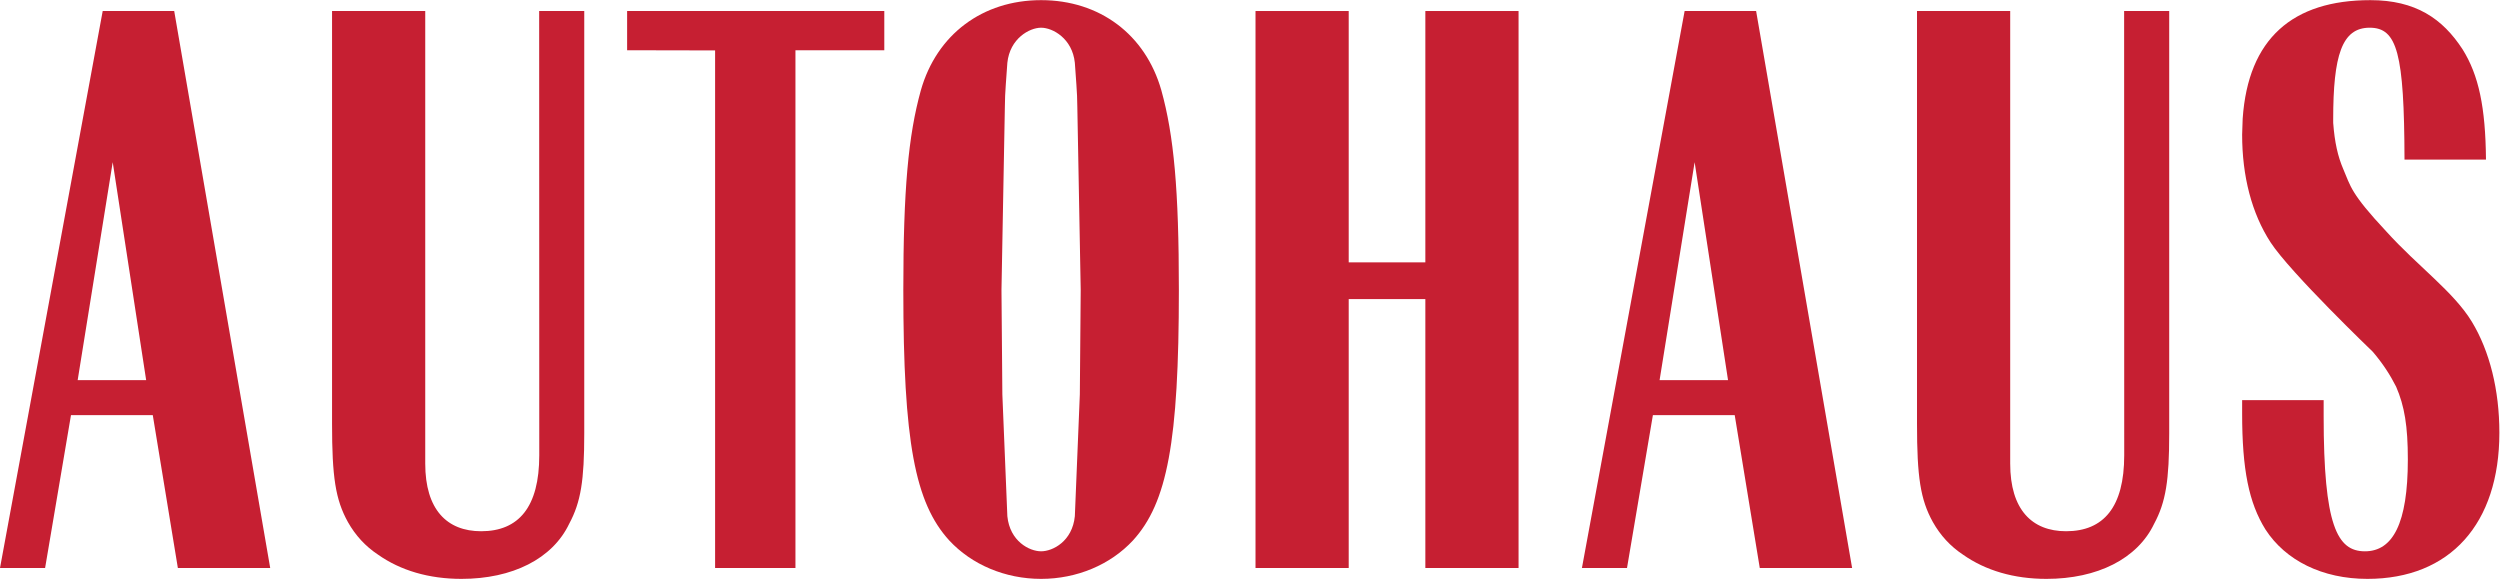 <?xml version="1.0" encoding="UTF-8" standalone="no"?>
<svg
   xmlns:dc="http://purl.org/dc/elements/1.1/"
   xmlns:cc="http://creativecommons.org/ns#"
   xmlns:rdf="http://www.w3.org/1999/02/22-rdf-syntax-ns#"
   xmlns:svg="http://www.w3.org/2000/svg"
   xmlns="http://www.w3.org/2000/svg"
   viewBox="0 0 477.187 110.493"
   height="110.493"
   width="477.187"
   xml:space="preserve"
   id="svg2"
   version="1.1"><defs
     id="defs6" /><g
     transform="matrix(1.333,0,0,-1.333,0,110.493)"
     id="g10"><g
       transform="scale(0.1)"
       id="g12"><path
         id="path14"
         style="fill:#c61f32;fill-opacity:1;fill-rule:evenodd;stroke:none"
         d="m 111.219,284.598 50.176,312.086 47.882,-312.086 z M 386.914,15.574 249.445,813.133 H 147.063 L 0,15.574 H 64.574 L 101.633,234.434 h 117.14 L 254.688,15.574 h 132.226" /><path
         id="path16"
         style="fill:#c61f32;fill-opacity:1;fill-rule:evenodd;stroke:none"
         d="M 1023.96,15.574 V 756.711 l -125.98,0.25 v 56.168 h 368.26 v -56.168 l -127.22,-0.023 V 15.574 h -115.06" /><path
         id="path18"
         style="fill:#c61f32;fill-opacity:1;fill-rule:evenodd;stroke:none"
         d="m 1546.24,264.266 -7.15,-174.539 c -3.57,-35.91 -31.6,-50.254 -48.32,-50.254 -16.73,0 -44.75,14.344 -48.32,50.254 l -7.16,174.539 -1.25,149.523 4.84,261.867 c 0,21.492 2.39,43.004 3.57,63.332 3.57,34.723 31.59,50.231 48.32,50.231 16.72,0 44.75,-15.508 48.32,-50.231 1.18,-20.328 3.56,-41.84 3.56,-63.332 l 4.84,-261.867 z m 116.72,435.297 c -22.73,80.074 -88.46,129.136 -172.19,129.136 -83.73,0 -149.46,-49.062 -172.19,-129.136 -17.94,-64.559 -25.1,-142.301 -25.1,-285.774 0,-217.676 16.68,-304.914 65.74,-358.742 C 1391.47,20.32 1439.36,0 1490.77,0 c 51.4,0 99.3,20.32 131.55,55.047 49.05,53.828 65.73,141.066 65.73,358.742 0,143.473 -7.16,221.215 -25.09,285.774" /><path
         id="path20"
         style="fill:#c61f32;fill-opacity:1;fill-rule:evenodd;stroke:none"
         d="M 1797.79,15.574 V 813.129 h 133.45 v -359.91 h 109.75 v 359.91 h 133.46 V 15.574 H 2040.99 V 400.633 h -18.41 -91.34 V 15.574 h -133.45" /><path
         id="path22"
         style="fill:#c61f32;fill-opacity:1;fill-rule:evenodd;stroke:none"
         d="m 2376.4,284.598 50.18,312.086 47.82,-312.086 z M 2329.74,15.574 2366.8,234.434 h 117.17 l 35.88,-218.86 h 132.23 L 2514.61,813.133 H 2412.25 L 2265.19,15.574 h 64.55" /><path
         id="path24"
         style="fill:#c61f32;fill-opacity:1;fill-rule:evenodd;stroke:none"
         d="M 836.605,813.129 V 208.094 c 0,-66.973 -4.82,-98.047 -21.546,-129.129 C 791.133,28.73 733.738,0 660.824,0 614.184,0 573.516,11.98 541.277,34.727 523.27,46.648 508.953,62.215 498.211,81.309 480.281,113.621 475.465,145.945 475.465,222.43 v 590.699 0 h 133.449 v -648.09 c 0,-65.754 31.027,-96.828 80.035,-96.828 53.813,0 83.239,34.668 83.239,108.809 l -0.149,636.109 h 64.566" /><path
         id="path26"
         style="fill:#c61f32;fill-opacity:1;fill-rule:evenodd;stroke:none"
         d="M 3106.13,813.129 V 208.094 c 0,-66.973 -4.82,-98.047 -21.55,-129.129 C 3060.66,28.73 3003.27,0 2930.35,0 c -46.65,0 -87.31,11.98 -119.55,34.727 -18,11.922 -32.32,27.488 -43.06,46.582 -17.93,32.312 -22.75,64.636 -22.75,141.121 v 590.699 0 h 133.45 v -648.09 c 0,-65.754 31.03,-96.828 80.03,-96.828 53.82,0 83.24,34.668 83.24,108.809 l -0.14,636.109 h 64.56" /><path
         id="path28"
         style="fill:#c61f32;fill-opacity:1;fill-rule:evenodd;stroke:none"
         d="m 3539.42,368.32 c -26.01,42.825 -76.99,78.907 -122.41,129.129 -51.48,54.996 -50.97,64.574 -61.8,89.727 -7.6,17.746 -12.19,37.945 -14.24,65.578 -0.01,1.637 -0.03,3.242 -0.03,4.922 0,92.058 12.43,131.554 52.26,131.554 39.41,0 49.46,-36.378 49.86,-188.894 h 116.67 c -0.67,75 -10.37,120.867 -33.43,157.801 -28.73,44.25 -67.49,70.562 -132.07,70.562 -111.27,0 -175.06,-54.965 -182.89,-169.75 -0.14,-1.914 -0.77,-18.789 -0.77,-22.773 0,-59.821 13.77,-112.766 40.66,-154.223 28.01,-43.164 146.38,-156.711 146.38,-156.711 14.33,-16.726 25.08,-33.418 33.51,-50.156 11.9,-27.5 16.73,-56.231 16.73,-104.063 0,-92.058 -21.65,-131.55 -61.47,-131.55 -39.83,0 -59.09,37.078 -59.09,193.711 v 22.742 h -116.72 v -19.16 c 0,-80.067 9.58,-127.891 33.5,-166.2 C 3272.8,26.316 3325.36,0 3389.95,0 c 118.39,0 188.95,78.965 188.95,209.277 0,60.977 -13.83,116.786 -39.48,159.043" /></g></g></svg>